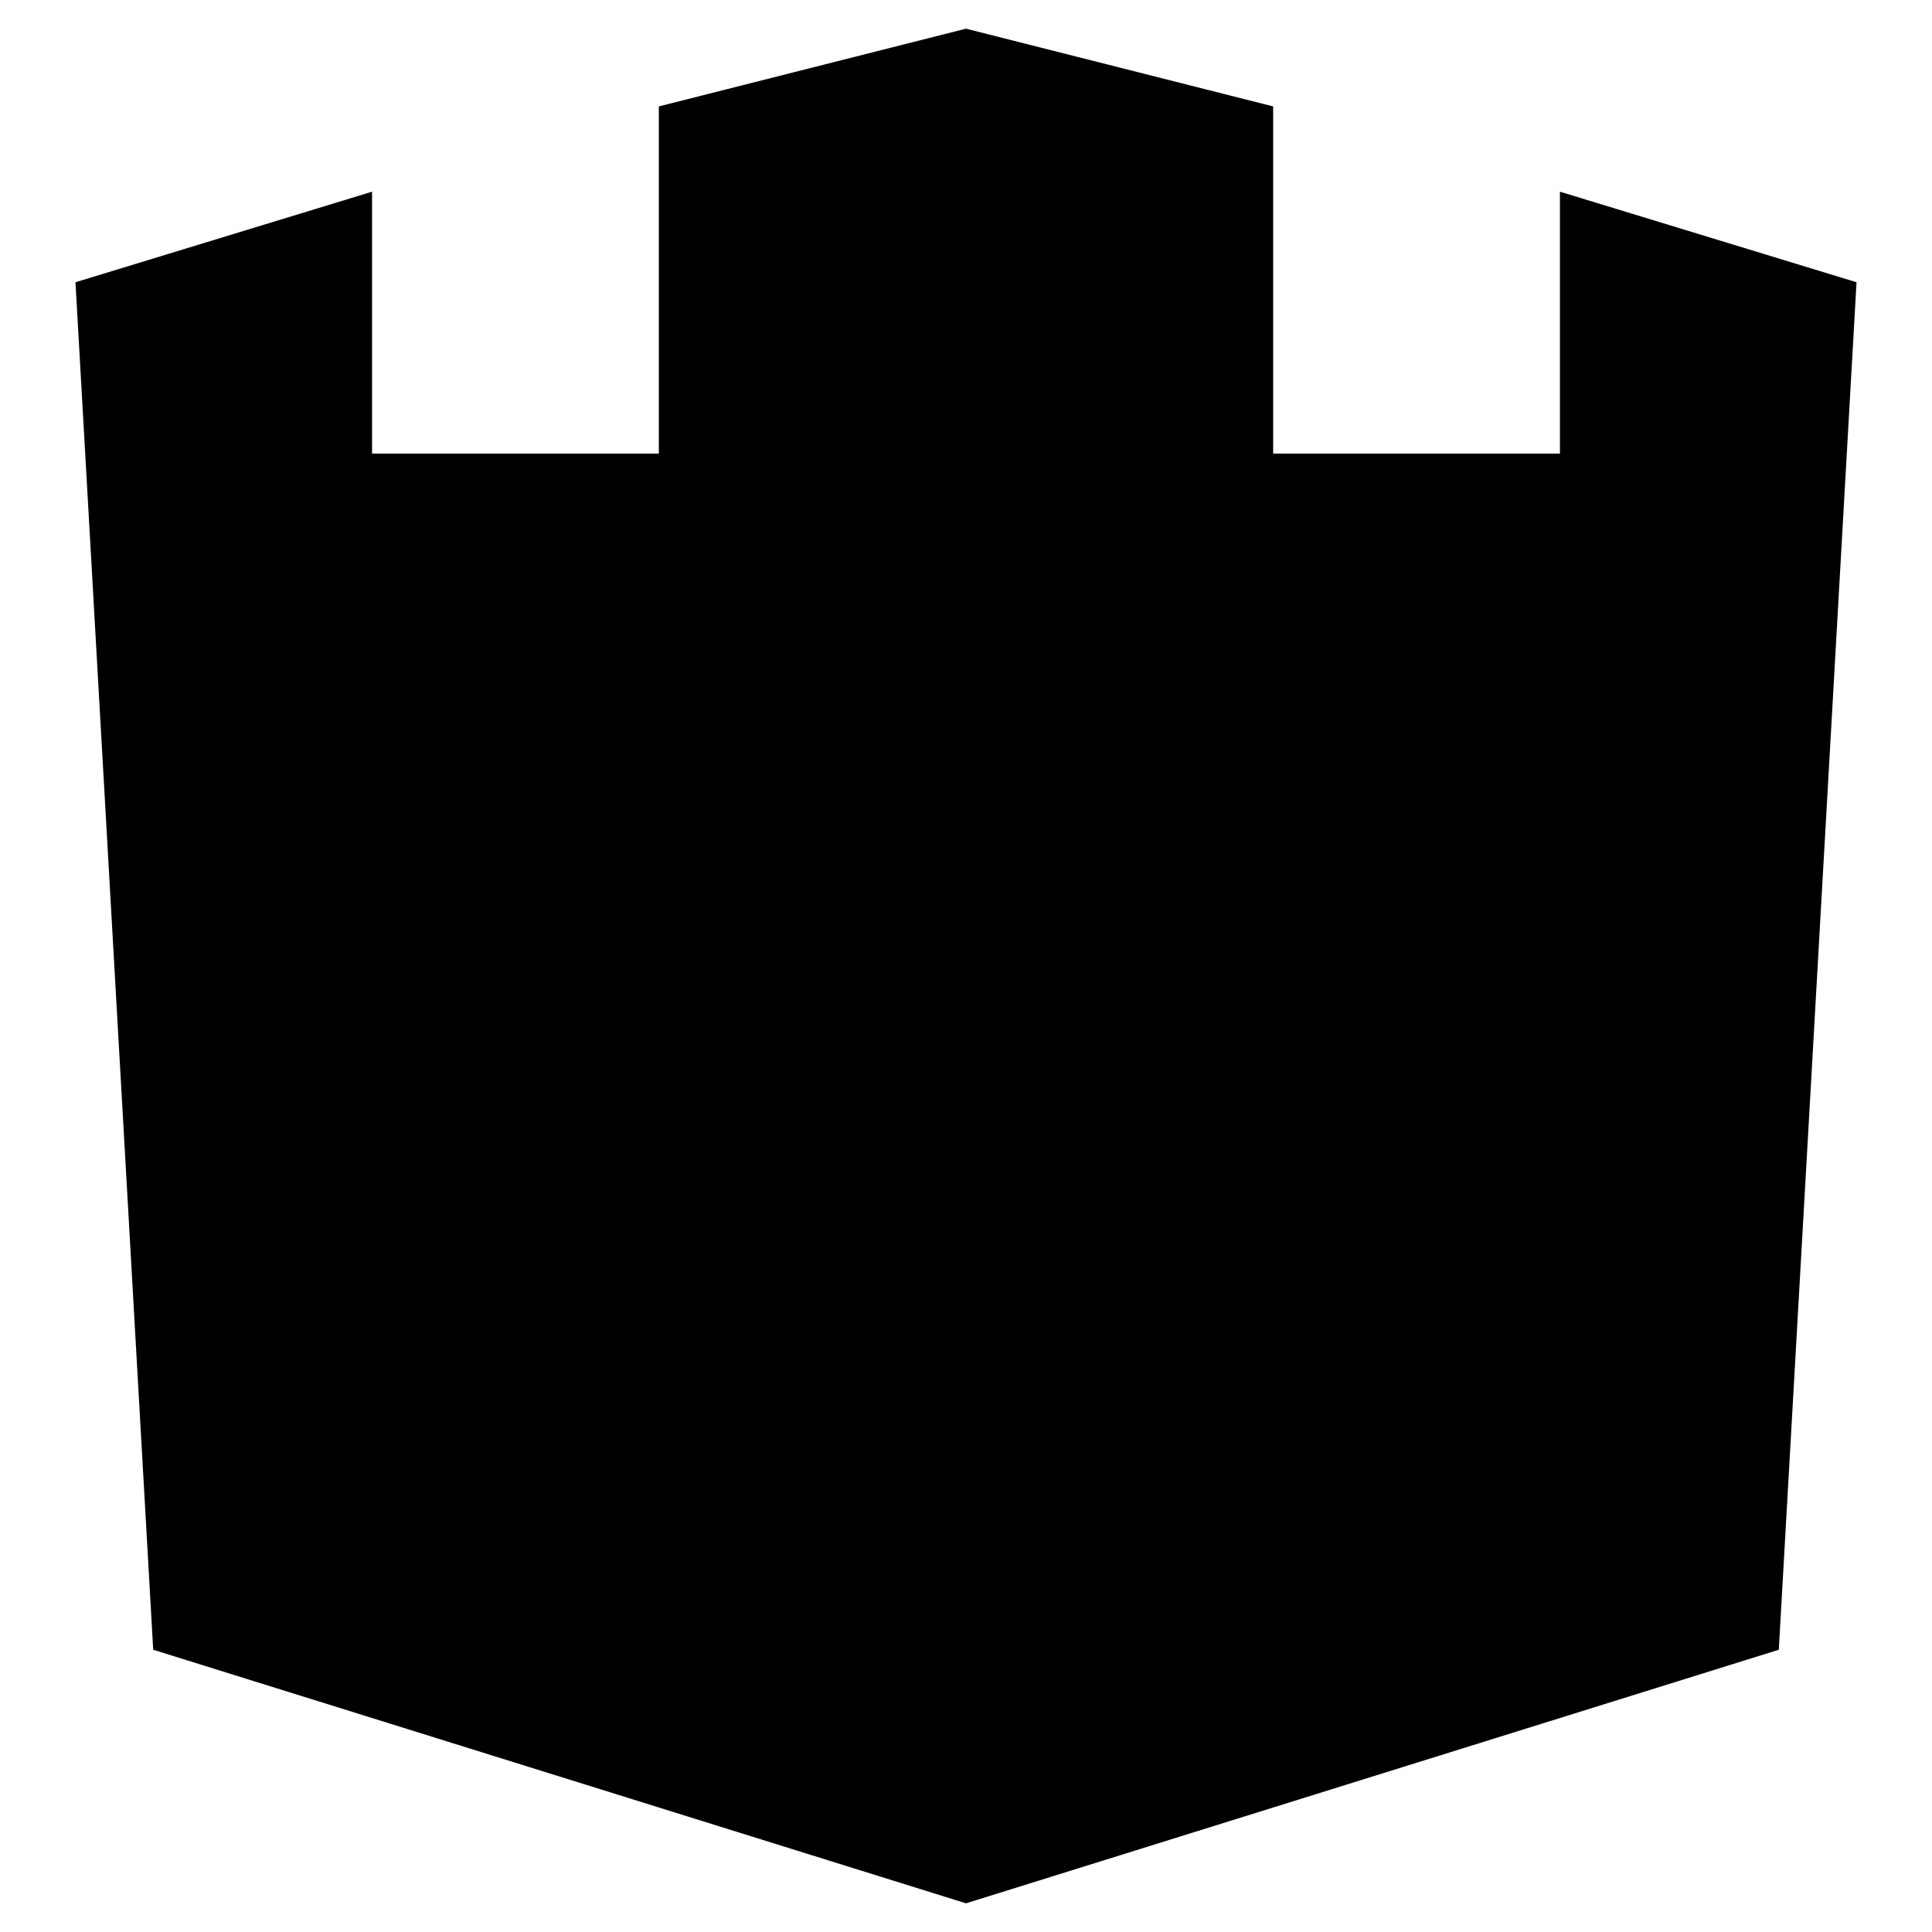 <?xml version="1.0" encoding="utf-8"?>
<!-- Svg Vector Icons : http://www.onlinewebfonts.com/icon -->
<!DOCTYPE svg PUBLIC "-//W3C//DTD SVG 1.1//EN" "http://www.w3.org/Graphics/SVG/1.1/DTD/svg11.dtd">
<svg version="1.1" xmlns="http://www.w3.org/2000/svg" xmlns:xlink="http://www.w3.org/1999/xlink" x="0px" y="0px" viewBox="0 0 256 256" enable-background="new 0 0 256 256" xml:space="preserve">
<g><g><path fill="#000000" d="M206.7,25.4v34.7h-38v-46L128,3.8L87.3,14.1v46h-38V25.4L10,37.4l10.3,181.2L128,252.2l107.7-33.6L246,37.4L206.7,25.4z"/><path fill="#000000" d="M142.2,161.5c0-4.1-1.3-7.5-3.9-10.1c-2.6-2.6-7-5-13.4-7.2c-10.2-3.5-17.8-7.6-22.7-12.3c-4.9-4.7-7.4-11.3-7.4-19.8c0-8.1,2.4-14.6,7.1-19.6c4.7-5,11.3-8,19.6-8.9V68H133v15.7c8.3,1.2,14.7,4.7,19.2,10.3c4.5,5.6,6.7,13.3,6.7,22.9h-17.3c0-6.1-1.3-10.8-4-14.2c-2.6-3.4-6.3-5.1-11-5.1c-4.9,0-8.6,1.3-11,3.8c-2.4,2.5-3.6,6.1-3.6,10.5c0,4.2,1.2,7.5,3.7,10c2.5,2.5,7.1,4.9,13.8,7.3c10.2,3.6,17.7,7.8,22.6,12.4c4.8,4.6,7.2,11.2,7.2,19.7c0,8.4-2.5,15-7.4,19.8c-4.9,4.8-11.8,7.7-20.6,8.6v13.9h-11.3v-13.8c-8.7-0.9-15.7-4-21.2-9.2c-5.4-5.2-8.2-13.1-8.2-23.6h17.3c0,6.9,1.6,11.8,4.9,14.6c3.3,2.8,7.4,4.2,12.4,4.2c5.4,0,9.5-1.2,12.3-3.8C140.7,169.6,142.2,166,142.2,161.5z"/></g></g>
</svg>